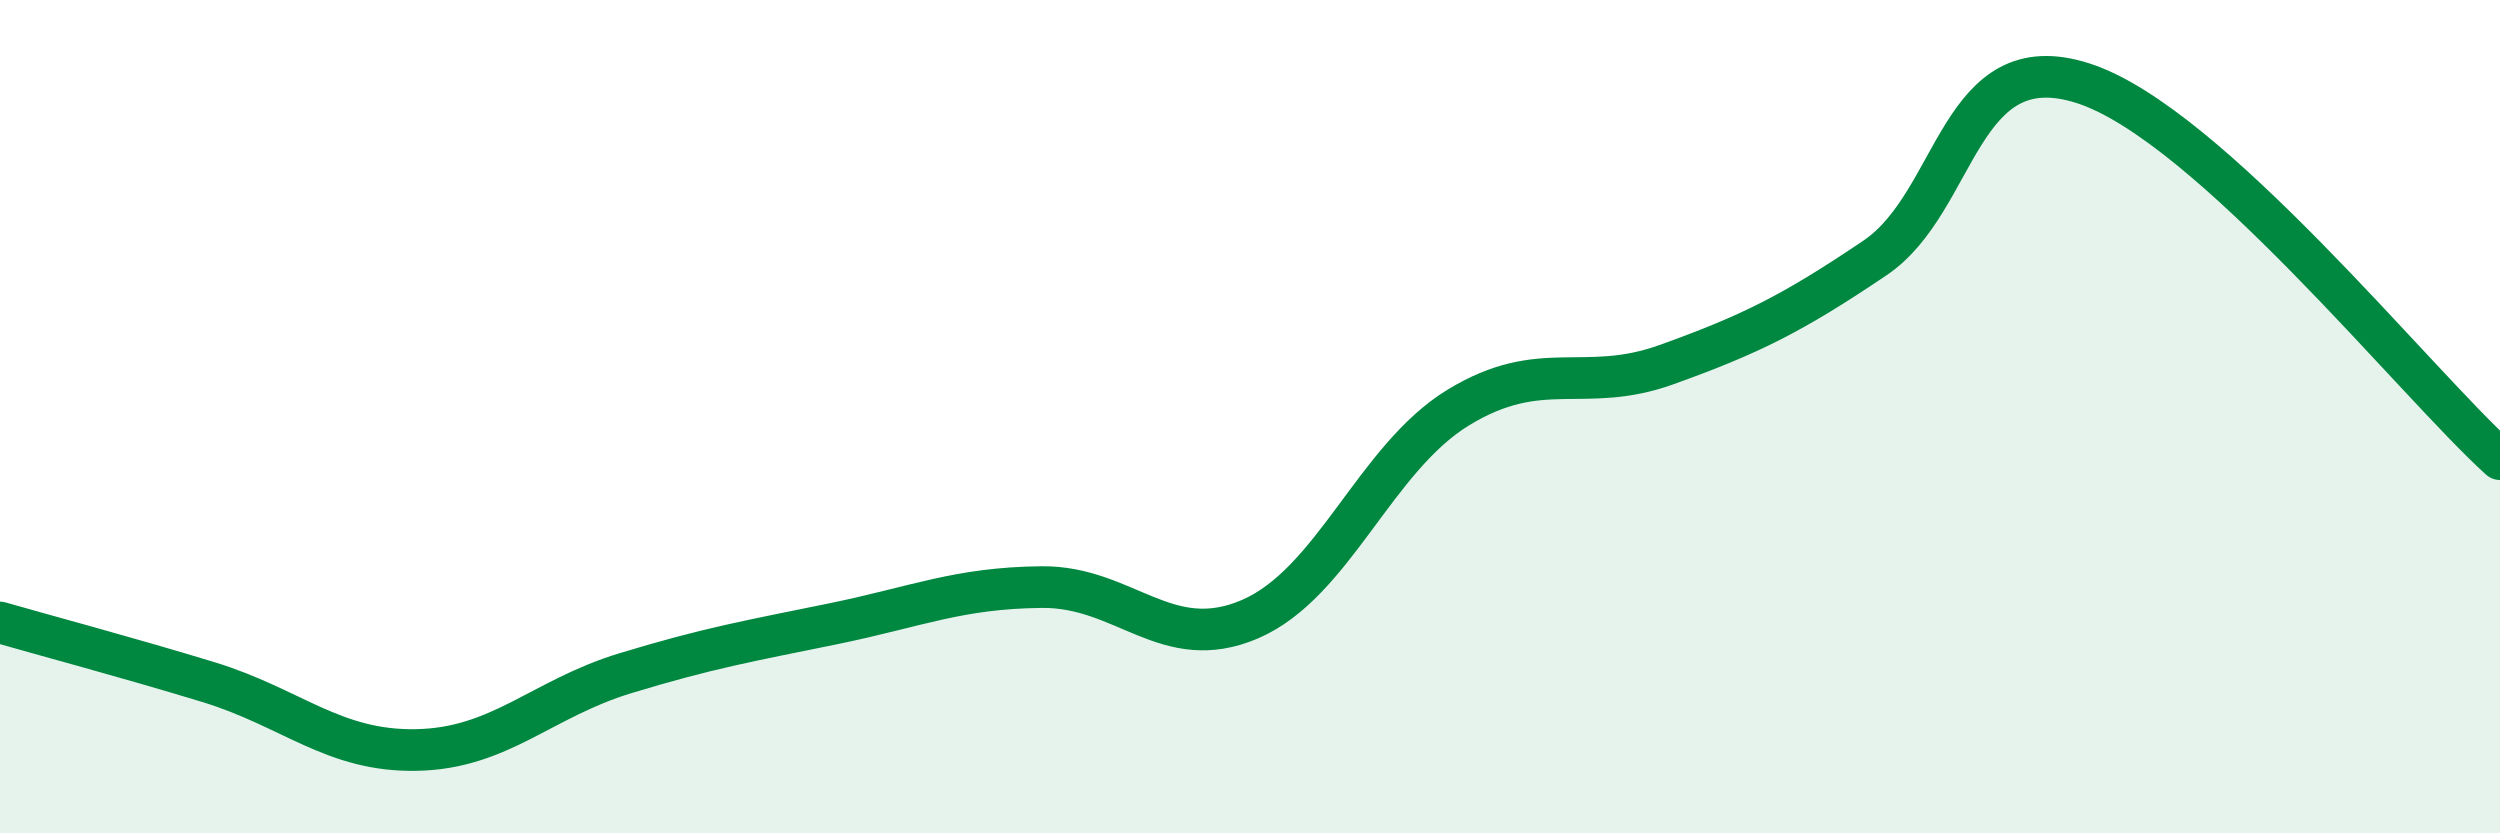 
    <svg width="60" height="20" viewBox="0 0 60 20" xmlns="http://www.w3.org/2000/svg">
      <path
        d="M 0,14.94 C 1,15.23 3,15.76 5,16.37 C 7,16.98 8,18.04 10,18 C 12,17.96 13,16.77 15,16.16 C 17,15.55 18,15.38 20,14.97 C 22,14.56 23,14.11 25,14.09 C 27,14.07 28,15.72 30,14.86 C 32,14 33,11 35,9.78 C 37,8.56 38,9.47 40,8.75 C 42,8.03 43,7.54 45,6.19 C 47,4.84 47,1.03 50,2 C 53,2.97 58,9.22 60,11.02L60 20L0 20Z"
        fill="#008740"
        opacity="0.1"
        stroke-linecap="round"
        stroke-linejoin="round"
      />
      <path
        d="M 0,14.94 C 1,15.23 3,15.76 5,16.37 C 7,16.98 8,18.04 10,18 C 12,17.96 13,16.77 15,16.16 C 17,15.55 18,15.38 20,14.97 C 22,14.56 23,14.11 25,14.09 C 27,14.07 28,15.72 30,14.86 C 32,14 33,11 35,9.78 C 37,8.56 38,9.47 40,8.75 C 42,8.03 43,7.54 45,6.19 C 47,4.84 47,1.03 50,2 C 53,2.97 58,9.22 60,11.02"
        stroke="#008740"
        stroke-width="1"
        fill="none"
        stroke-linecap="round"
        stroke-linejoin="round"
      />
    </svg>
  
